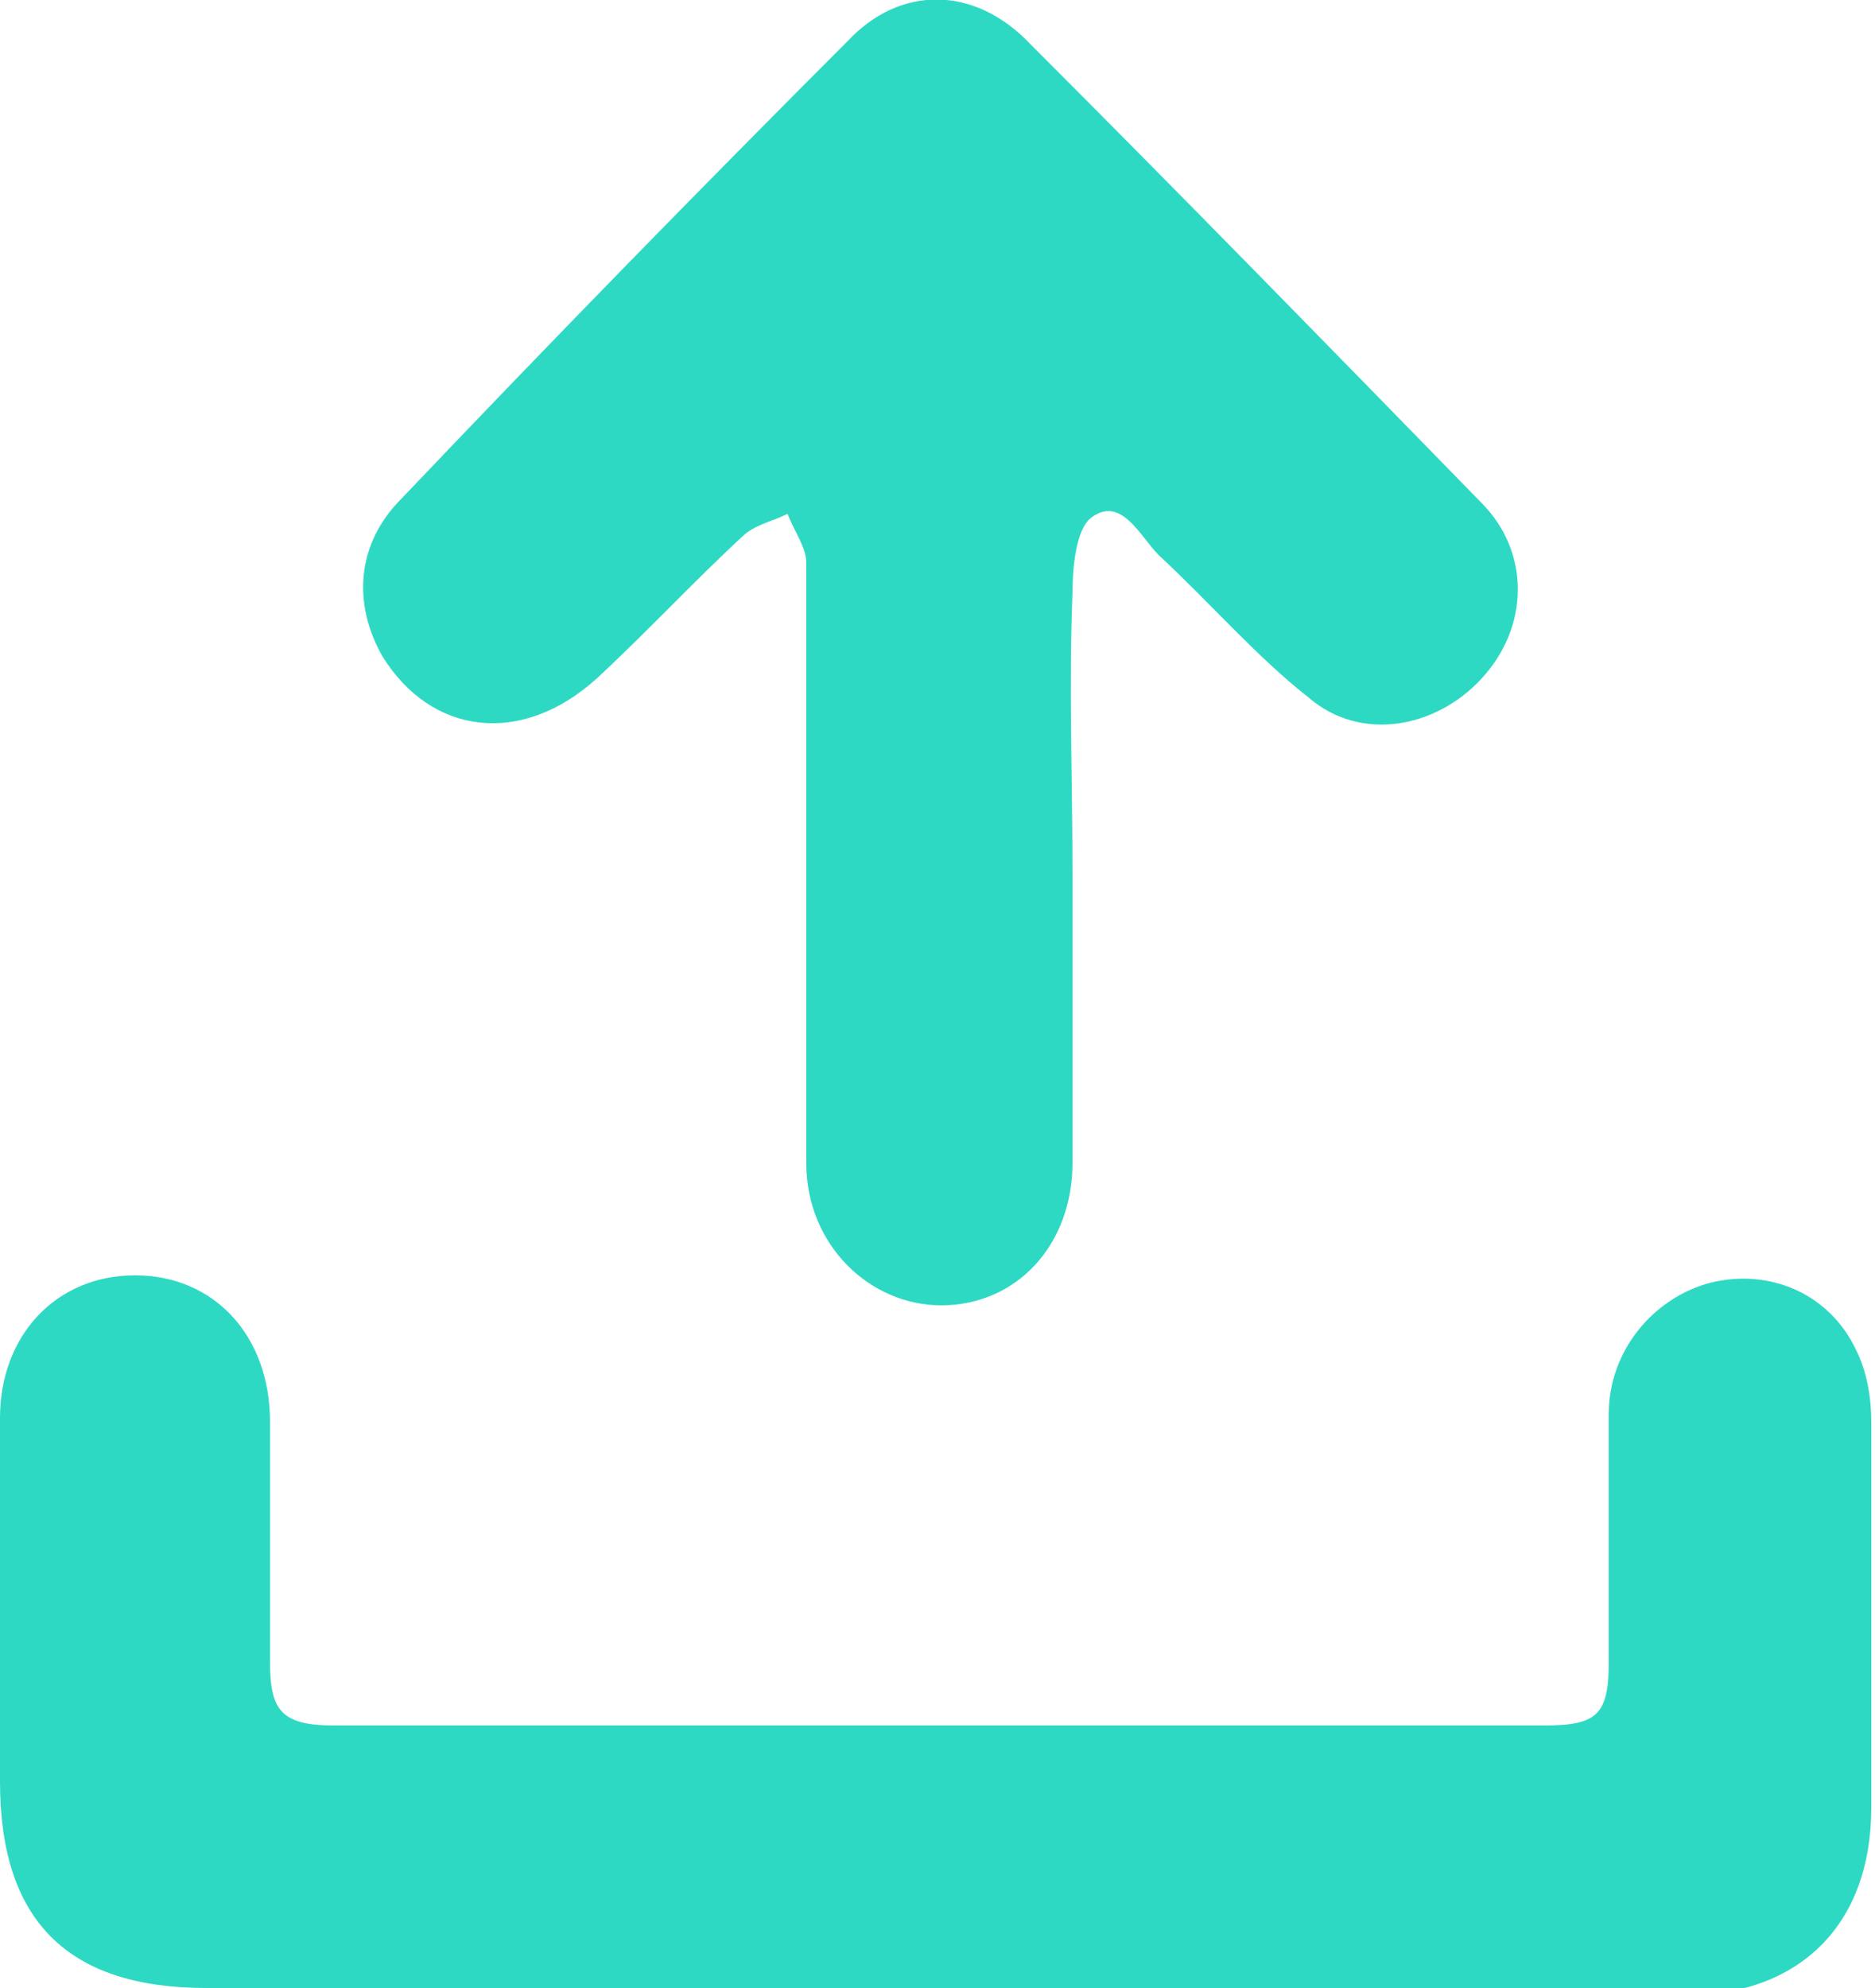 <?xml version="1.0" encoding="utf-8"?>
<!-- Generator: Adobe Illustrator 22.1.0, SVG Export Plug-In . SVG Version: 6.00 Build 0)  -->
<svg version="1.1" id="Layer_1" xmlns="http://www.w3.org/2000/svg" xmlns:xlink="http://www.w3.org/1999/xlink" x="0px" y="0px"
	 viewBox="0 0 50 53" style="enable-background:new 0 0 50 53;" xml:space="preserve">
<style type="text/css">
	.st0{fill:#2ED9C3;}
</style>
<g>
	<path class="st0" d="M25,53c-6.5,0-13,0-19.5,0C1.8,53,0,51.2,0,47.5c0-3.2,0-6.5,0-9.7C0,35.6,1.5,34,3.6,34
		c2.1,0,3.6,1.6,3.6,3.9c0,2.1,0,4.2,0,6.4c0,1.3,0.3,1.7,1.7,1.7c10.8,0,21.6,0,32.3,0c1.4,0,1.7-0.3,1.7-1.7c0-2.2,0-4.4,0-6.6
		c0-1.7,1.2-3.1,2.7-3.5c1.6-0.4,3.2,0.3,3.9,1.8c0.3,0.6,0.4,1.3,0.4,1.9c0,3.4,0,6.8,0,10.3c0,3.1-1.9,5-5,5
		C38.3,53,31.7,53,25,53z"/>
	<path class="st0" d="M28.6,23.3c0,2.6,0,5.1,0,7.7c0,2.2-1.5,3.8-3.5,3.8c-1.9,0-3.6-1.6-3.6-3.8c0-3.6,0-7.2,0-10.8
		c0-1.7,0-3.5,0-5.2c0-0.4-0.3-0.8-0.5-1.3c-0.4,0.2-0.9,0.3-1.2,0.6c-1.3,1.2-2.6,2.6-3.9,3.8c-2,1.8-4.4,1.5-5.7-0.6
		c-0.8-1.4-0.7-3,0.5-4.2c3.9-4.1,7.9-8.2,11.9-12.2C24-0.4,26-0.4,27.5,1.2c4,4,8,8.1,12,12.2c1.3,1.3,1.3,3.3,0,4.7
		c-1.2,1.3-3.2,1.7-4.6,0.5c-1.4-1.1-2.6-2.5-4-3.8c-0.5-0.5-1-1.6-1.8-1c-0.4,0.3-0.5,1.3-0.5,2C28.5,18.3,28.6,20.8,28.6,23.3z"/>
</g>
</svg>
